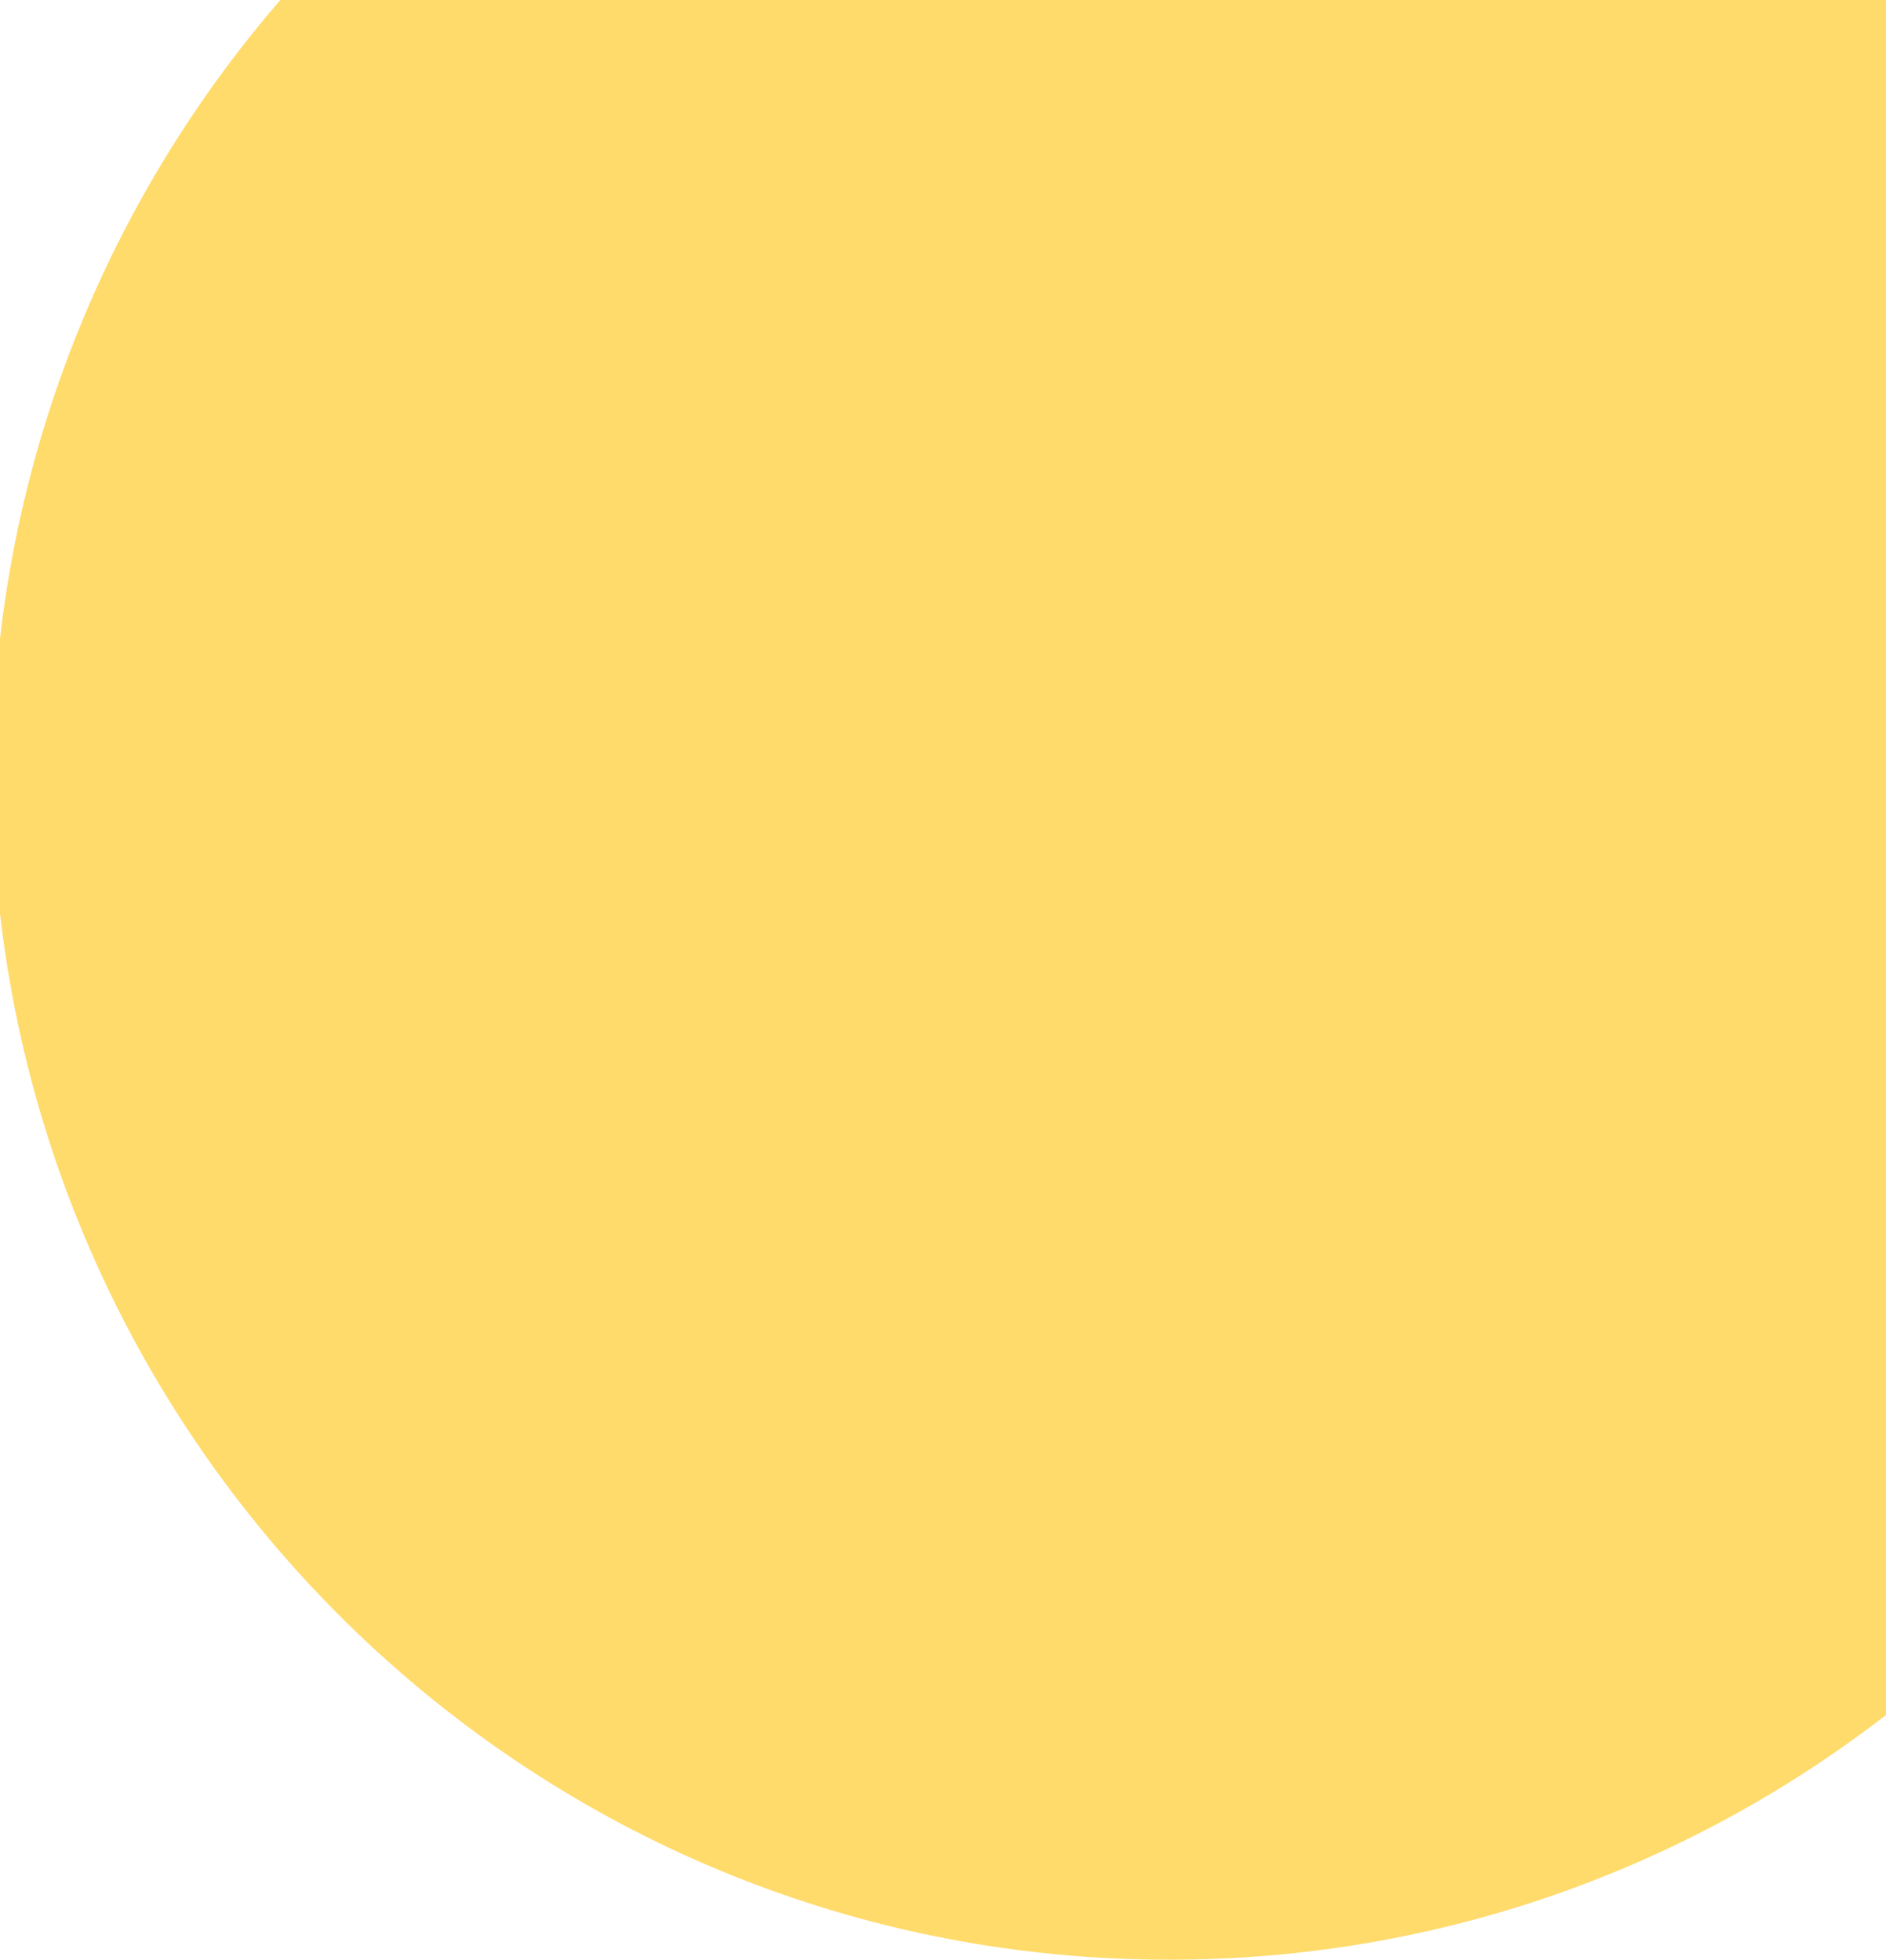 <?xml version="1.0" encoding="UTF-8"?>
<svg xmlns="http://www.w3.org/2000/svg" width="717" height="745" fill="none">
  <path fill="#FFDB6C" fill-rule="evenodd" d="M106.563 0H717v651.976C641.535 710.315 547.046 745 444.5 745 214.974 745 25.808 571.234 0 347.387V242.613C10.638 150.346 49.03 66.588 106.563 0Z" clip-rule="evenodd"></path>
</svg>
